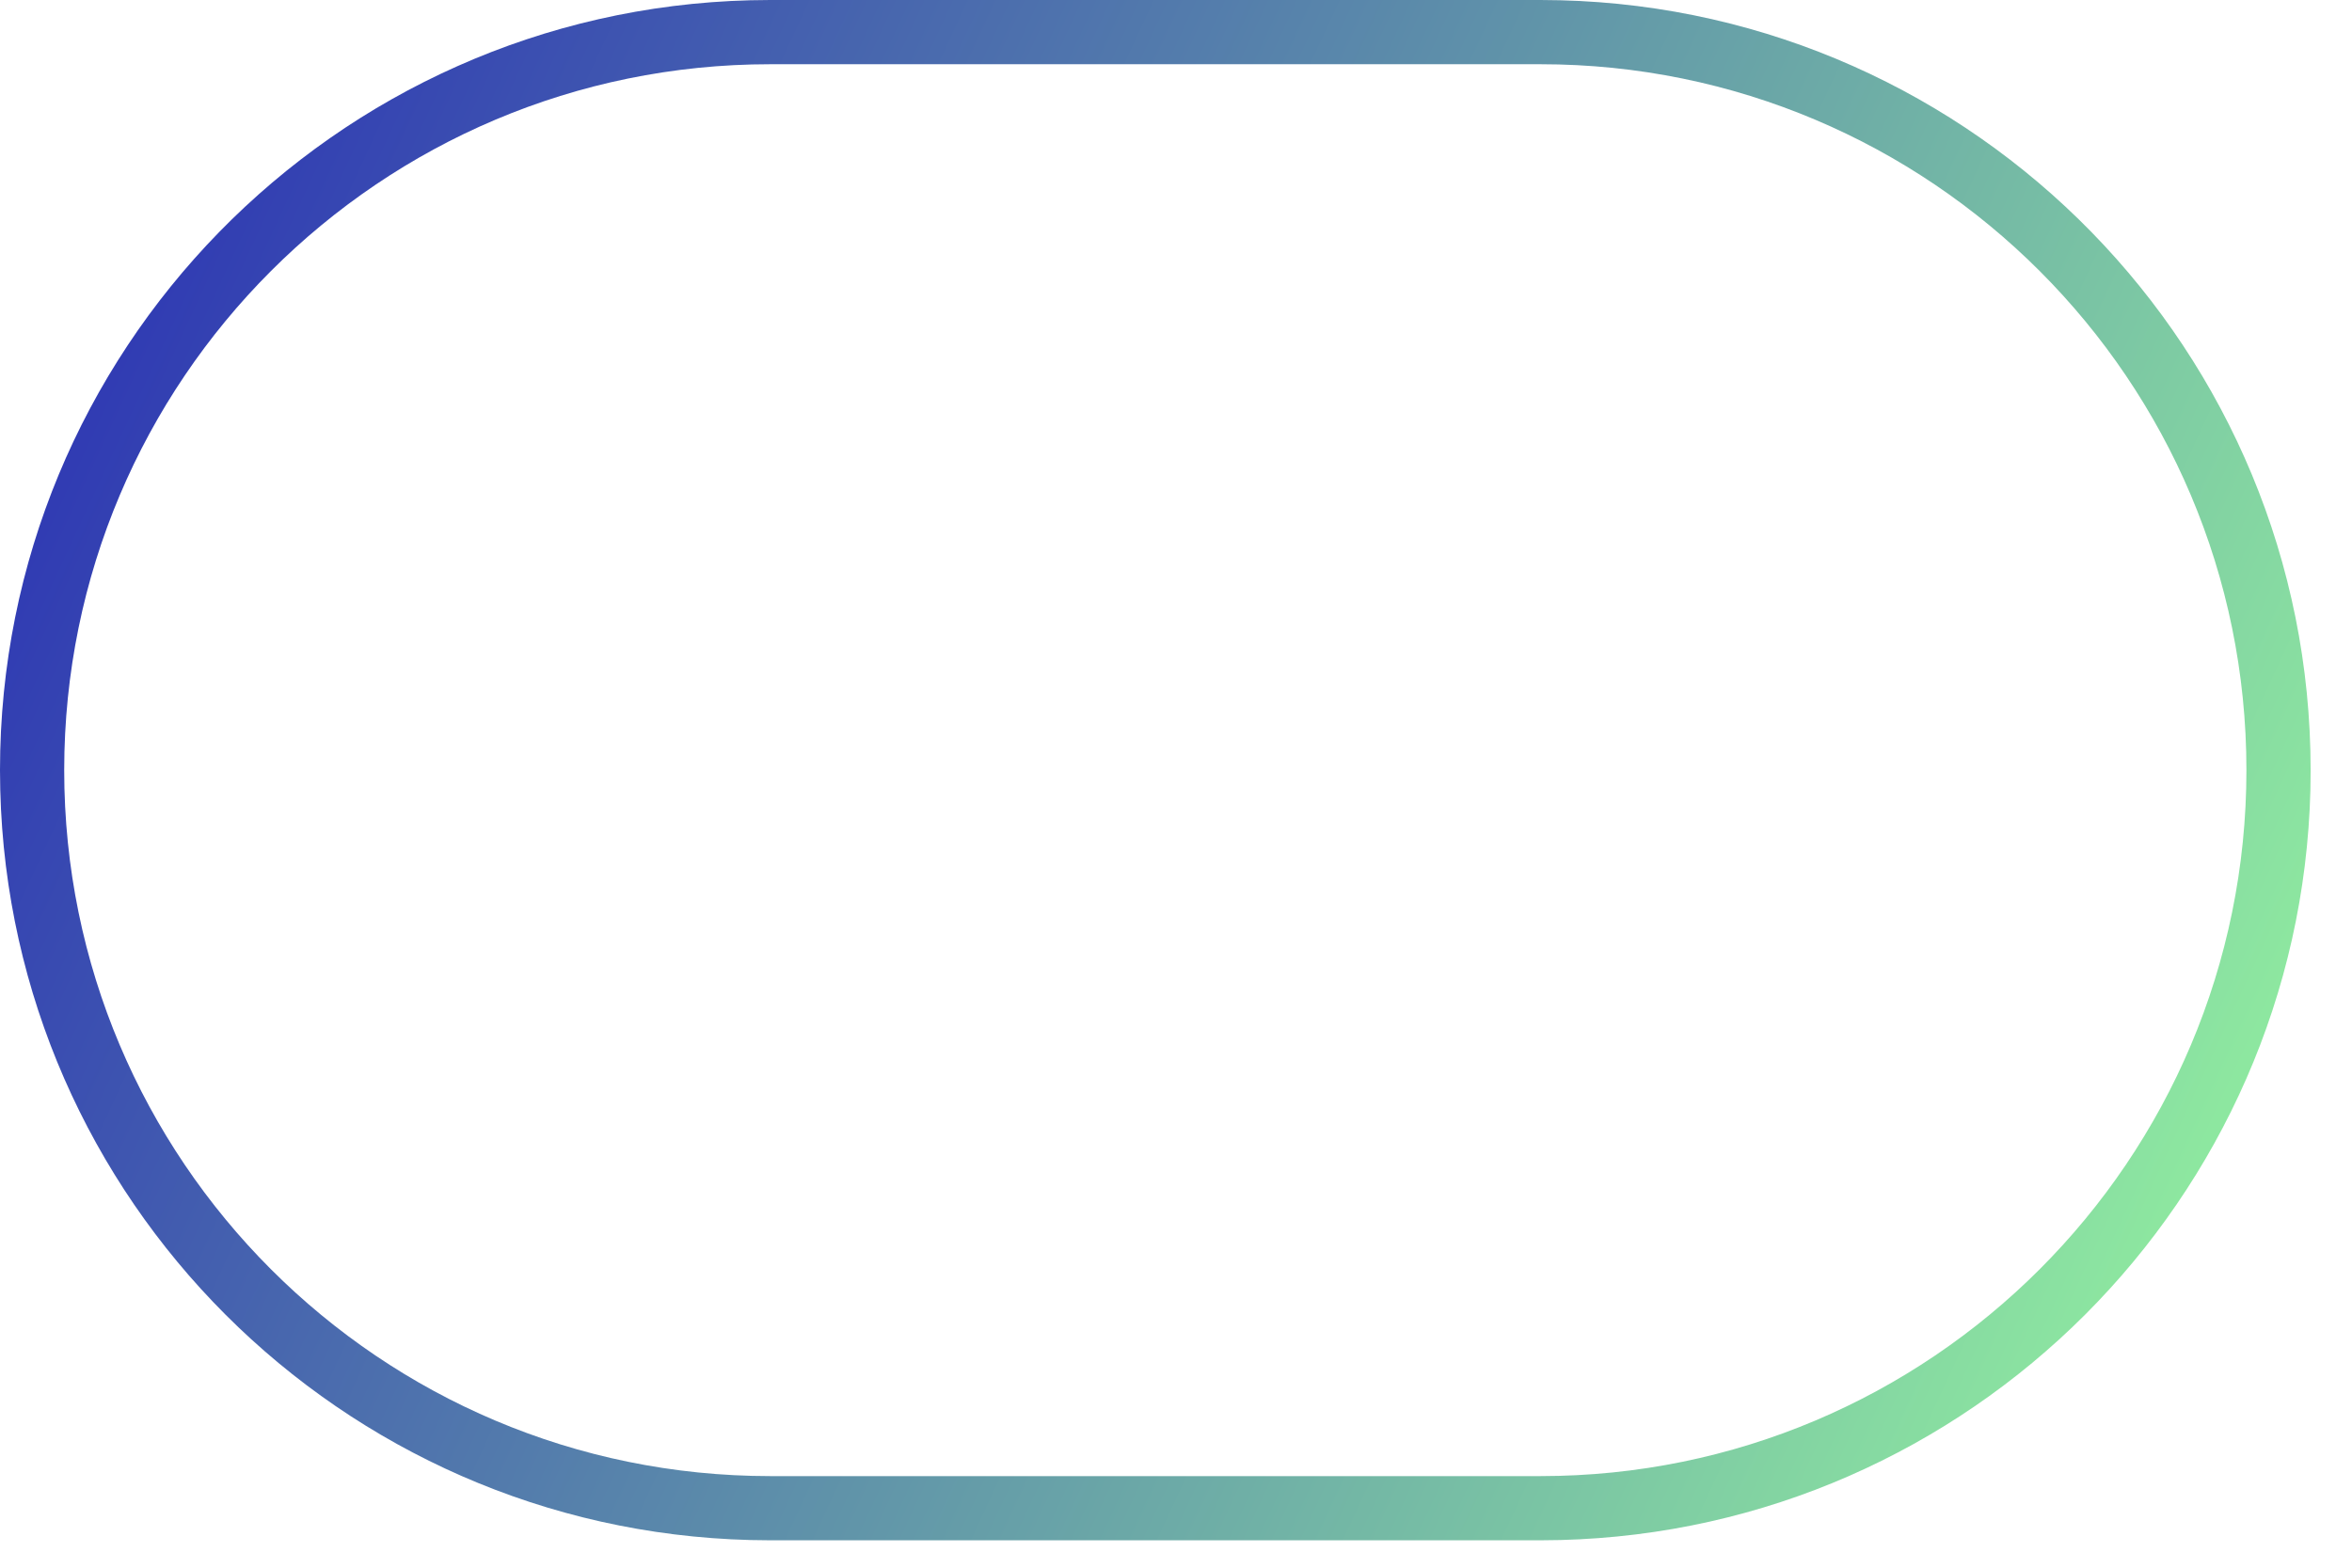 <?xml version="1.0" encoding="utf-8"?>
<svg xmlns="http://www.w3.org/2000/svg" fill="none" height="100%" overflow="visible" preserveAspectRatio="none" style="display: block;" viewBox="0 0 54 36" width="100%">
<path d="M35.367 33.897V35.371H17.683V33.897H35.367ZM51.576 17.685C51.576 8.732 44.319 1.475 35.367 1.475L17.683 1.475C8.731 1.475 1.475 8.732 1.474 17.685C1.474 26.638 8.731 33.896 17.683 33.897V35.371L17.227 35.365C7.823 35.127 0.244 27.547 0.006 18.142L0 17.685C0 8.07 7.672 0.248 17.227 0.006L17.683 0L35.367 0L35.824 0.006C45.379 0.248 53.05 8.071 53.05 17.685L53.045 18.142C52.806 27.547 45.227 35.127 35.824 35.365L35.367 35.371V33.897C44.319 33.896 51.576 26.638 51.576 17.685Z" fill="url(#paint0_linear_0_4778)" id="Rectangle 9 (Stroke)"/>
<defs>
<linearGradient gradientUnits="userSpaceOnUse" id="paint0_linear_0_4778" x1="0" x2="57.172" y1="0" y2="26.465">
<stop stop-color="#2628B5"/>
<stop offset="1" stop-color="#98FB9E"/>
</linearGradient>
</defs>
</svg>
